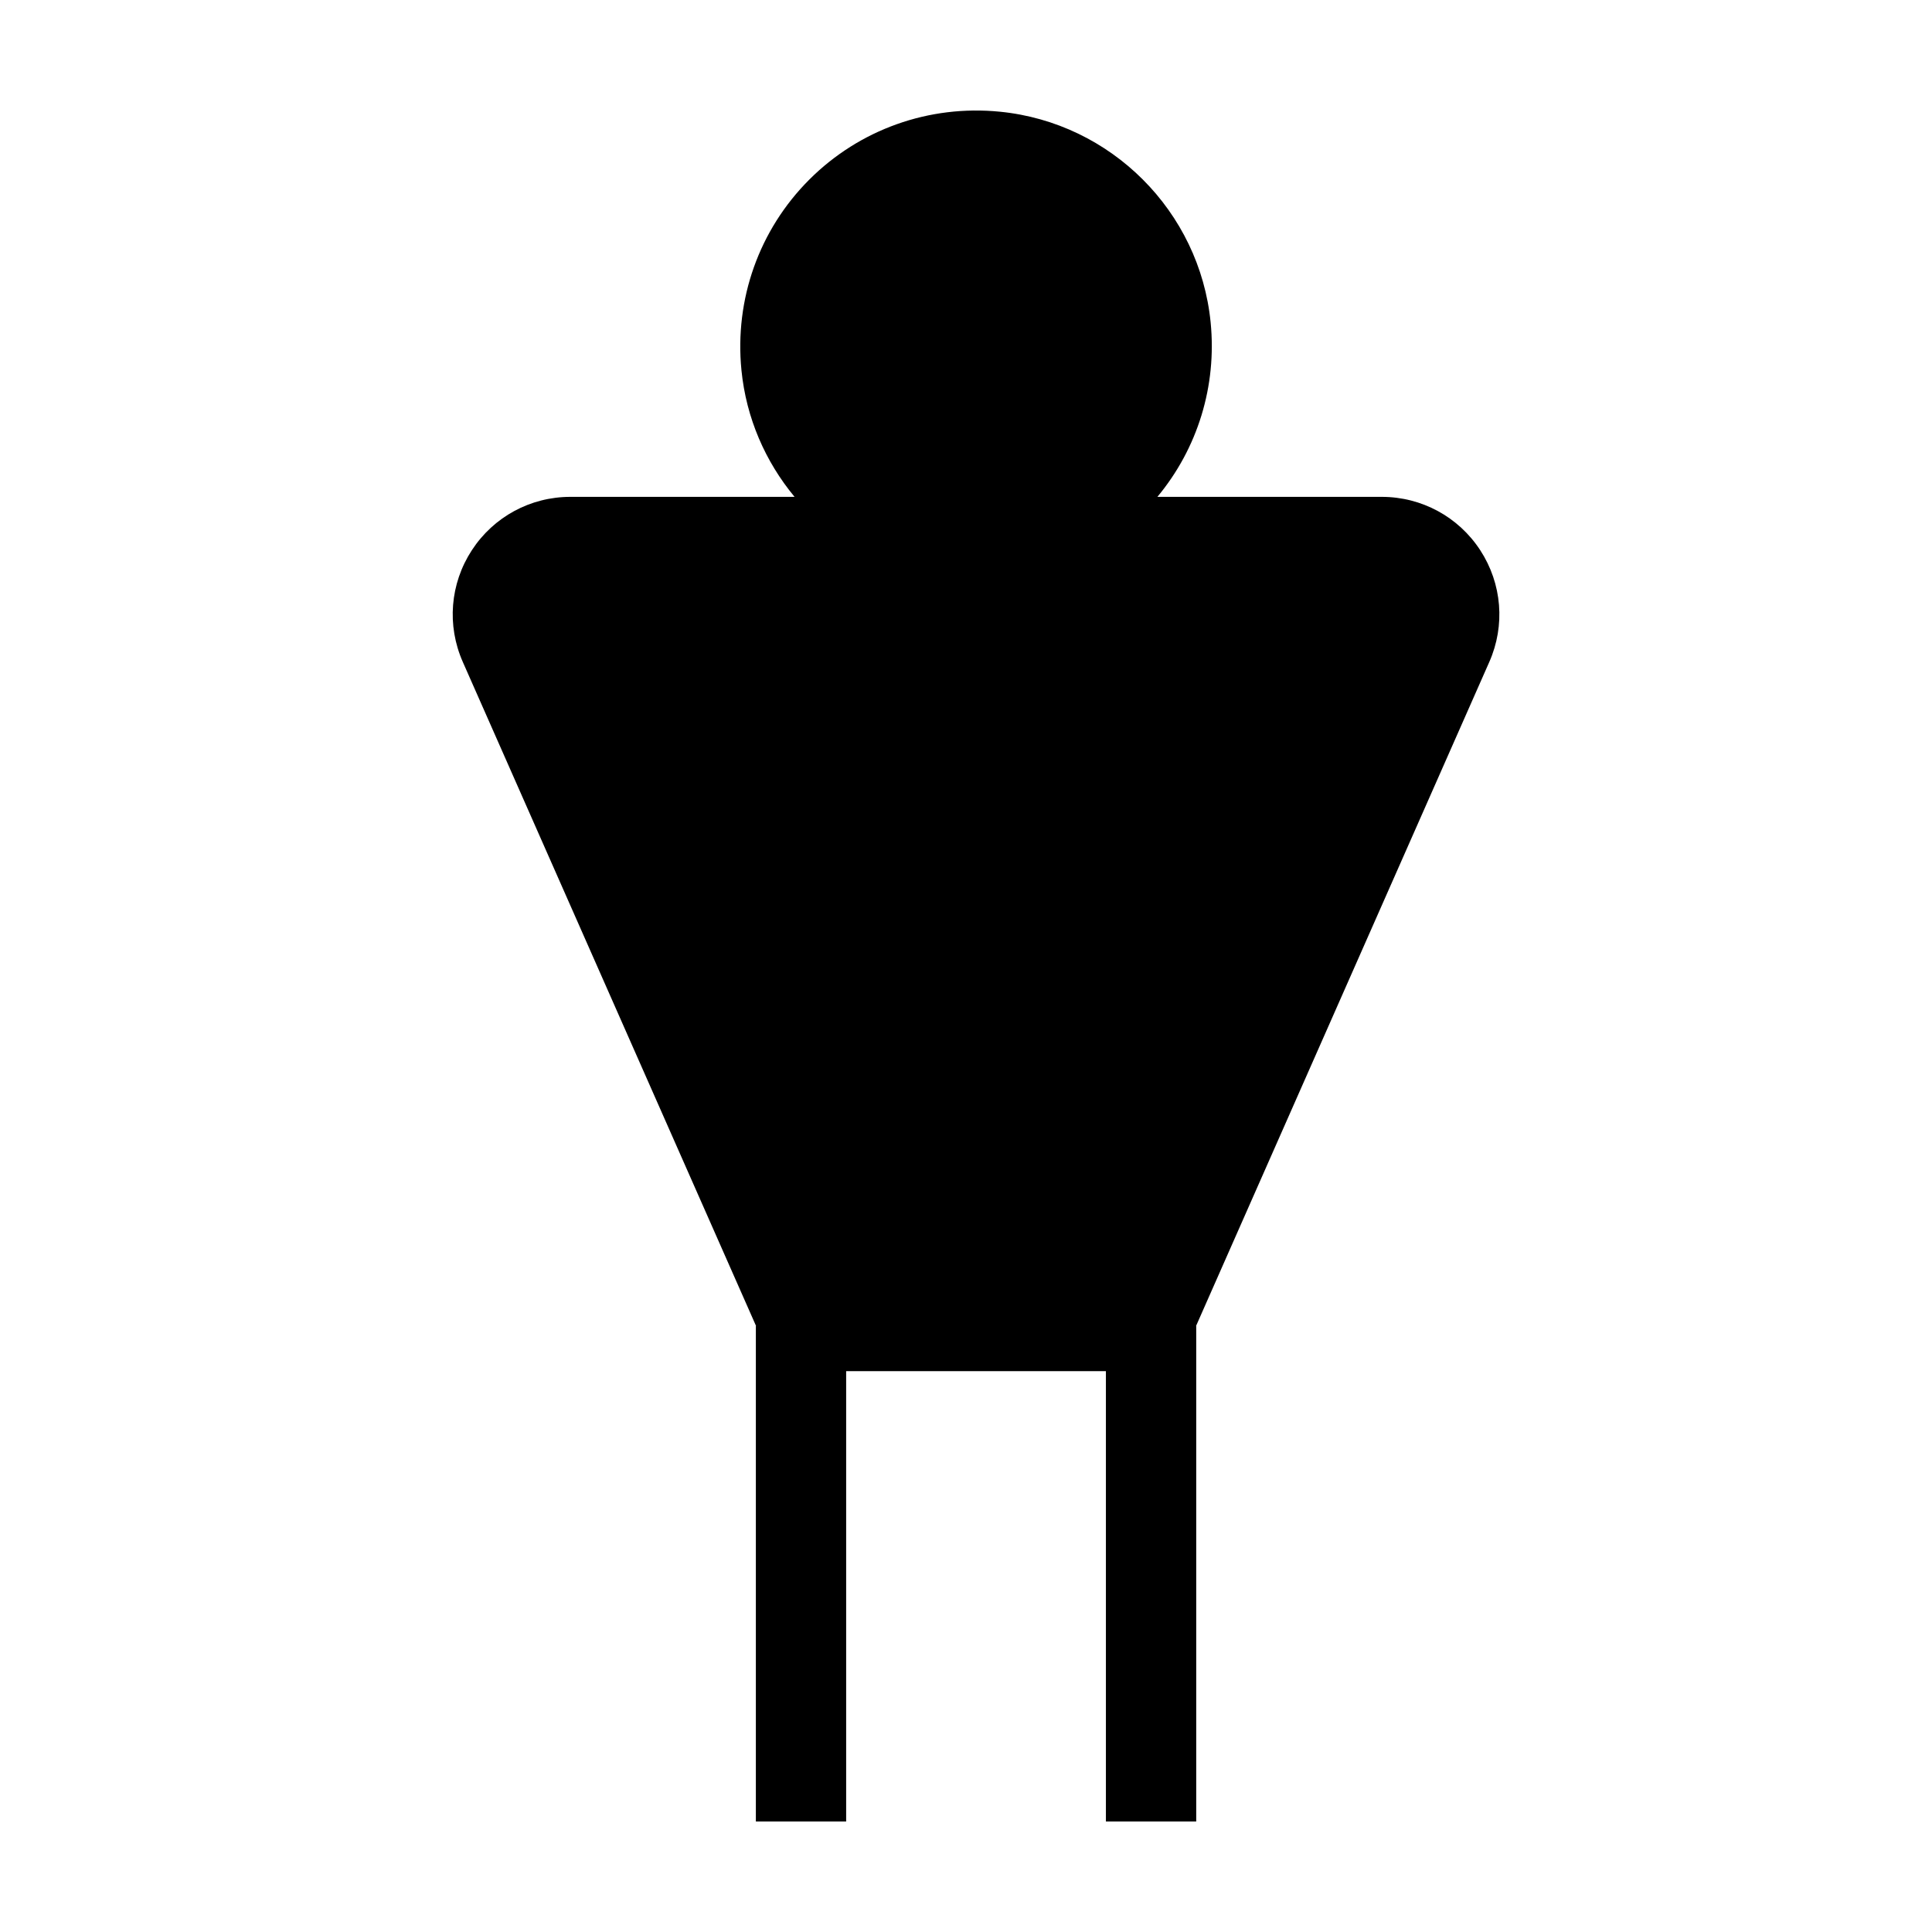 <?xml version="1.0" encoding="UTF-8"?>
<!-- Uploaded to: SVG Repo, www.svgrepo.com, Generator: SVG Repo Mixer Tools -->
<svg fill="#000000" width="800px" height="800px" version="1.1" viewBox="144 144 512 512" xmlns="http://www.w3.org/2000/svg">
 <path d="m344.31 495.41v131.3h23.93v-119.34h68.836v119.34h23.934v-131.3h-0.051l77.723-175.99c4.269-9.676 3.371-20.738-2.398-29.598-5.773-8.855-15.531-14.148-26.105-14.148h-59.461c10.664-12.824 15.785-29.363 14.113-46.234-2.914-29.438-26.398-52.922-55.84-55.836-18.797-1.871-37.219 4.695-50.516 17.988-13.293 13.293-19.848 31.707-17.984 50.512 1.254 12.691 6.352 24.266 14.078 33.57h-59.426c-10.574 0-20.332 5.293-26.105 14.148-5.773 8.859-6.668 19.922-2.394 29.598l77.723 175.99z" fill-rule="evenodd"/>
</svg>